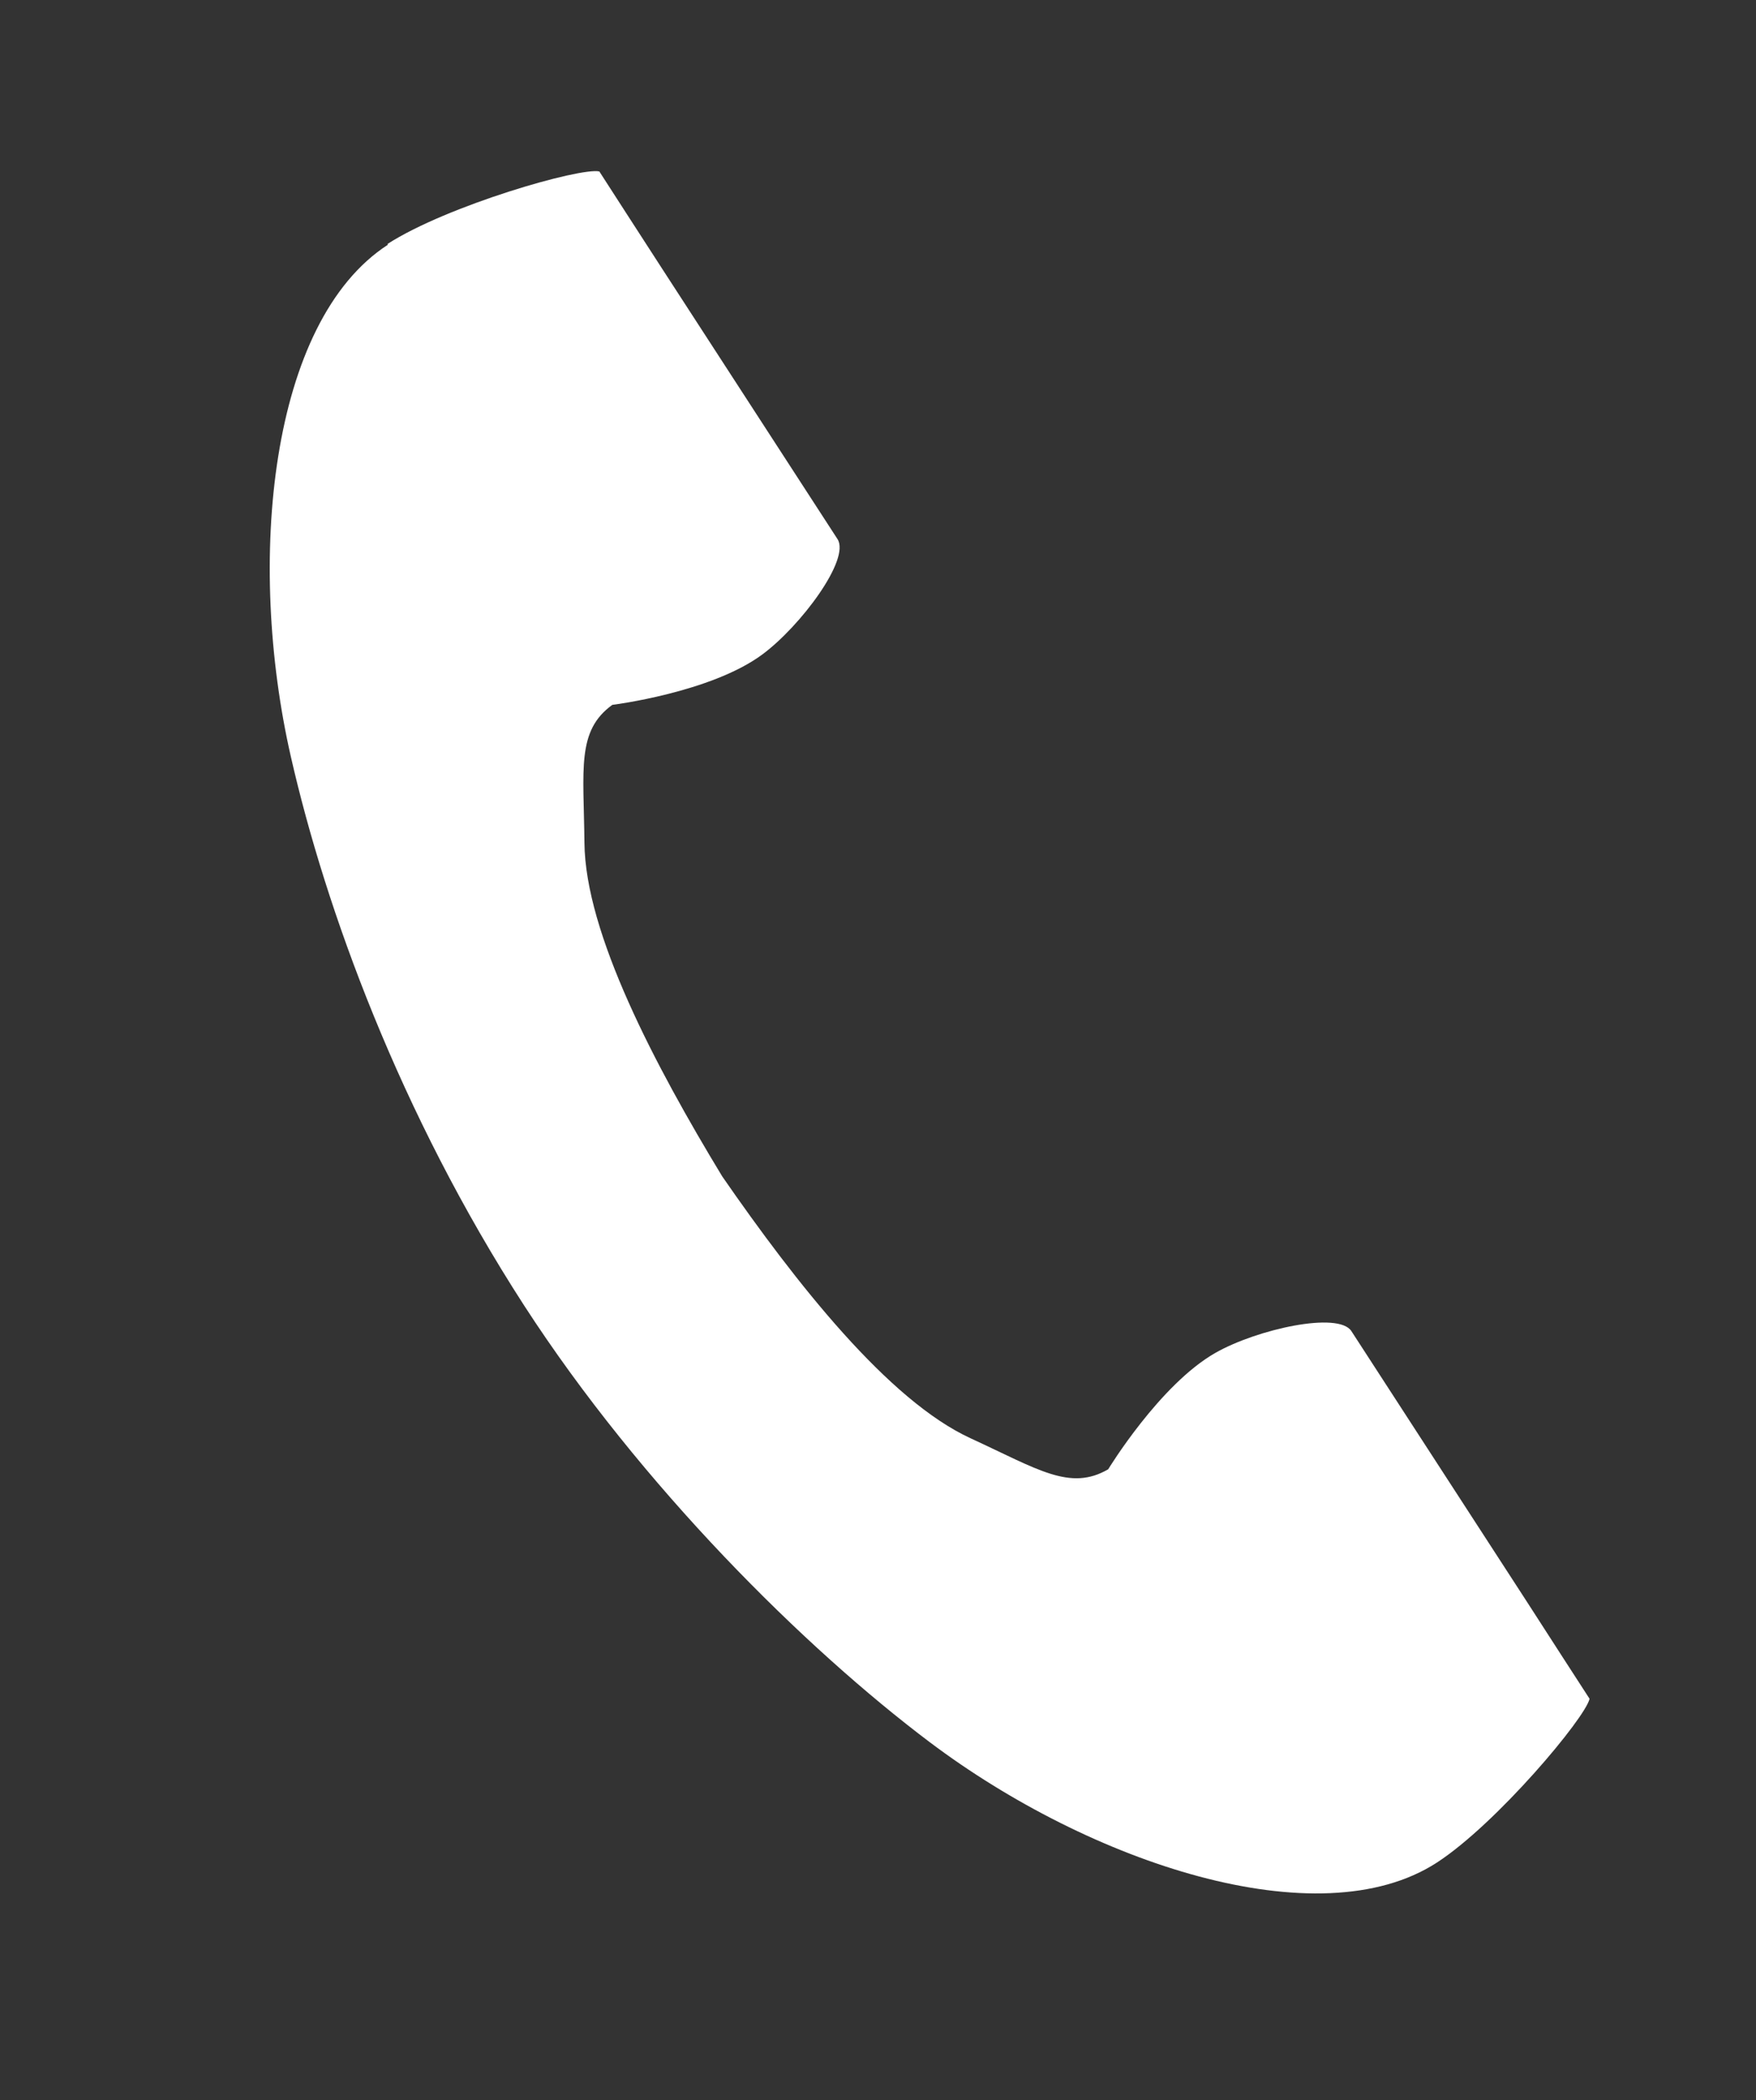 <?xml version="1.0" encoding="UTF-8"?>
<svg id="_レイヤー_1" data-name="レイヤー 1" xmlns="http://www.w3.org/2000/svg" viewBox="0 0 46 55">
  <rect x="0" y="0" width="46" height="55" fill="#333333" stroke="none"/>
  <defs>
    <style>
      .cls-1 {
        fill: #fff;
      }
    </style>
  </defs>
  <path class="cls-1" d="m10.16,6.41c-3.1,2.01-3.71,8.29-2.54,13.41.91,3.99,2.85,9.33,6.11,14.37,3.07,4.74,7.36,8.98,10.63,11.44,4.2,3.16,10.18,5.16,13.28,3.15,1.57-1.02,3.89-3.79,4-4.29,0,0-1.36-2.1-1.66-2.57l-4.58-7.06c-.34-.52-2.47-.05-3.56.57-1.46.83-2.81,3.05-2.81,3.05-1,.58-1.84,0-3.6-.81-2.16-.99-4.58-4.07-6.51-6.86-1.76-2.9-3.59-6.37-3.61-8.74-.02-1.93-.21-2.93.73-3.61,0,0,2.58-.32,3.93-1.32,1-.74,2.31-2.49,1.97-3.02l-4.58-7.06c-.3-.46-1.66-2.57-1.66-2.57-.5-.11-3.98.89-5.55,1.9Z"/>
</svg>